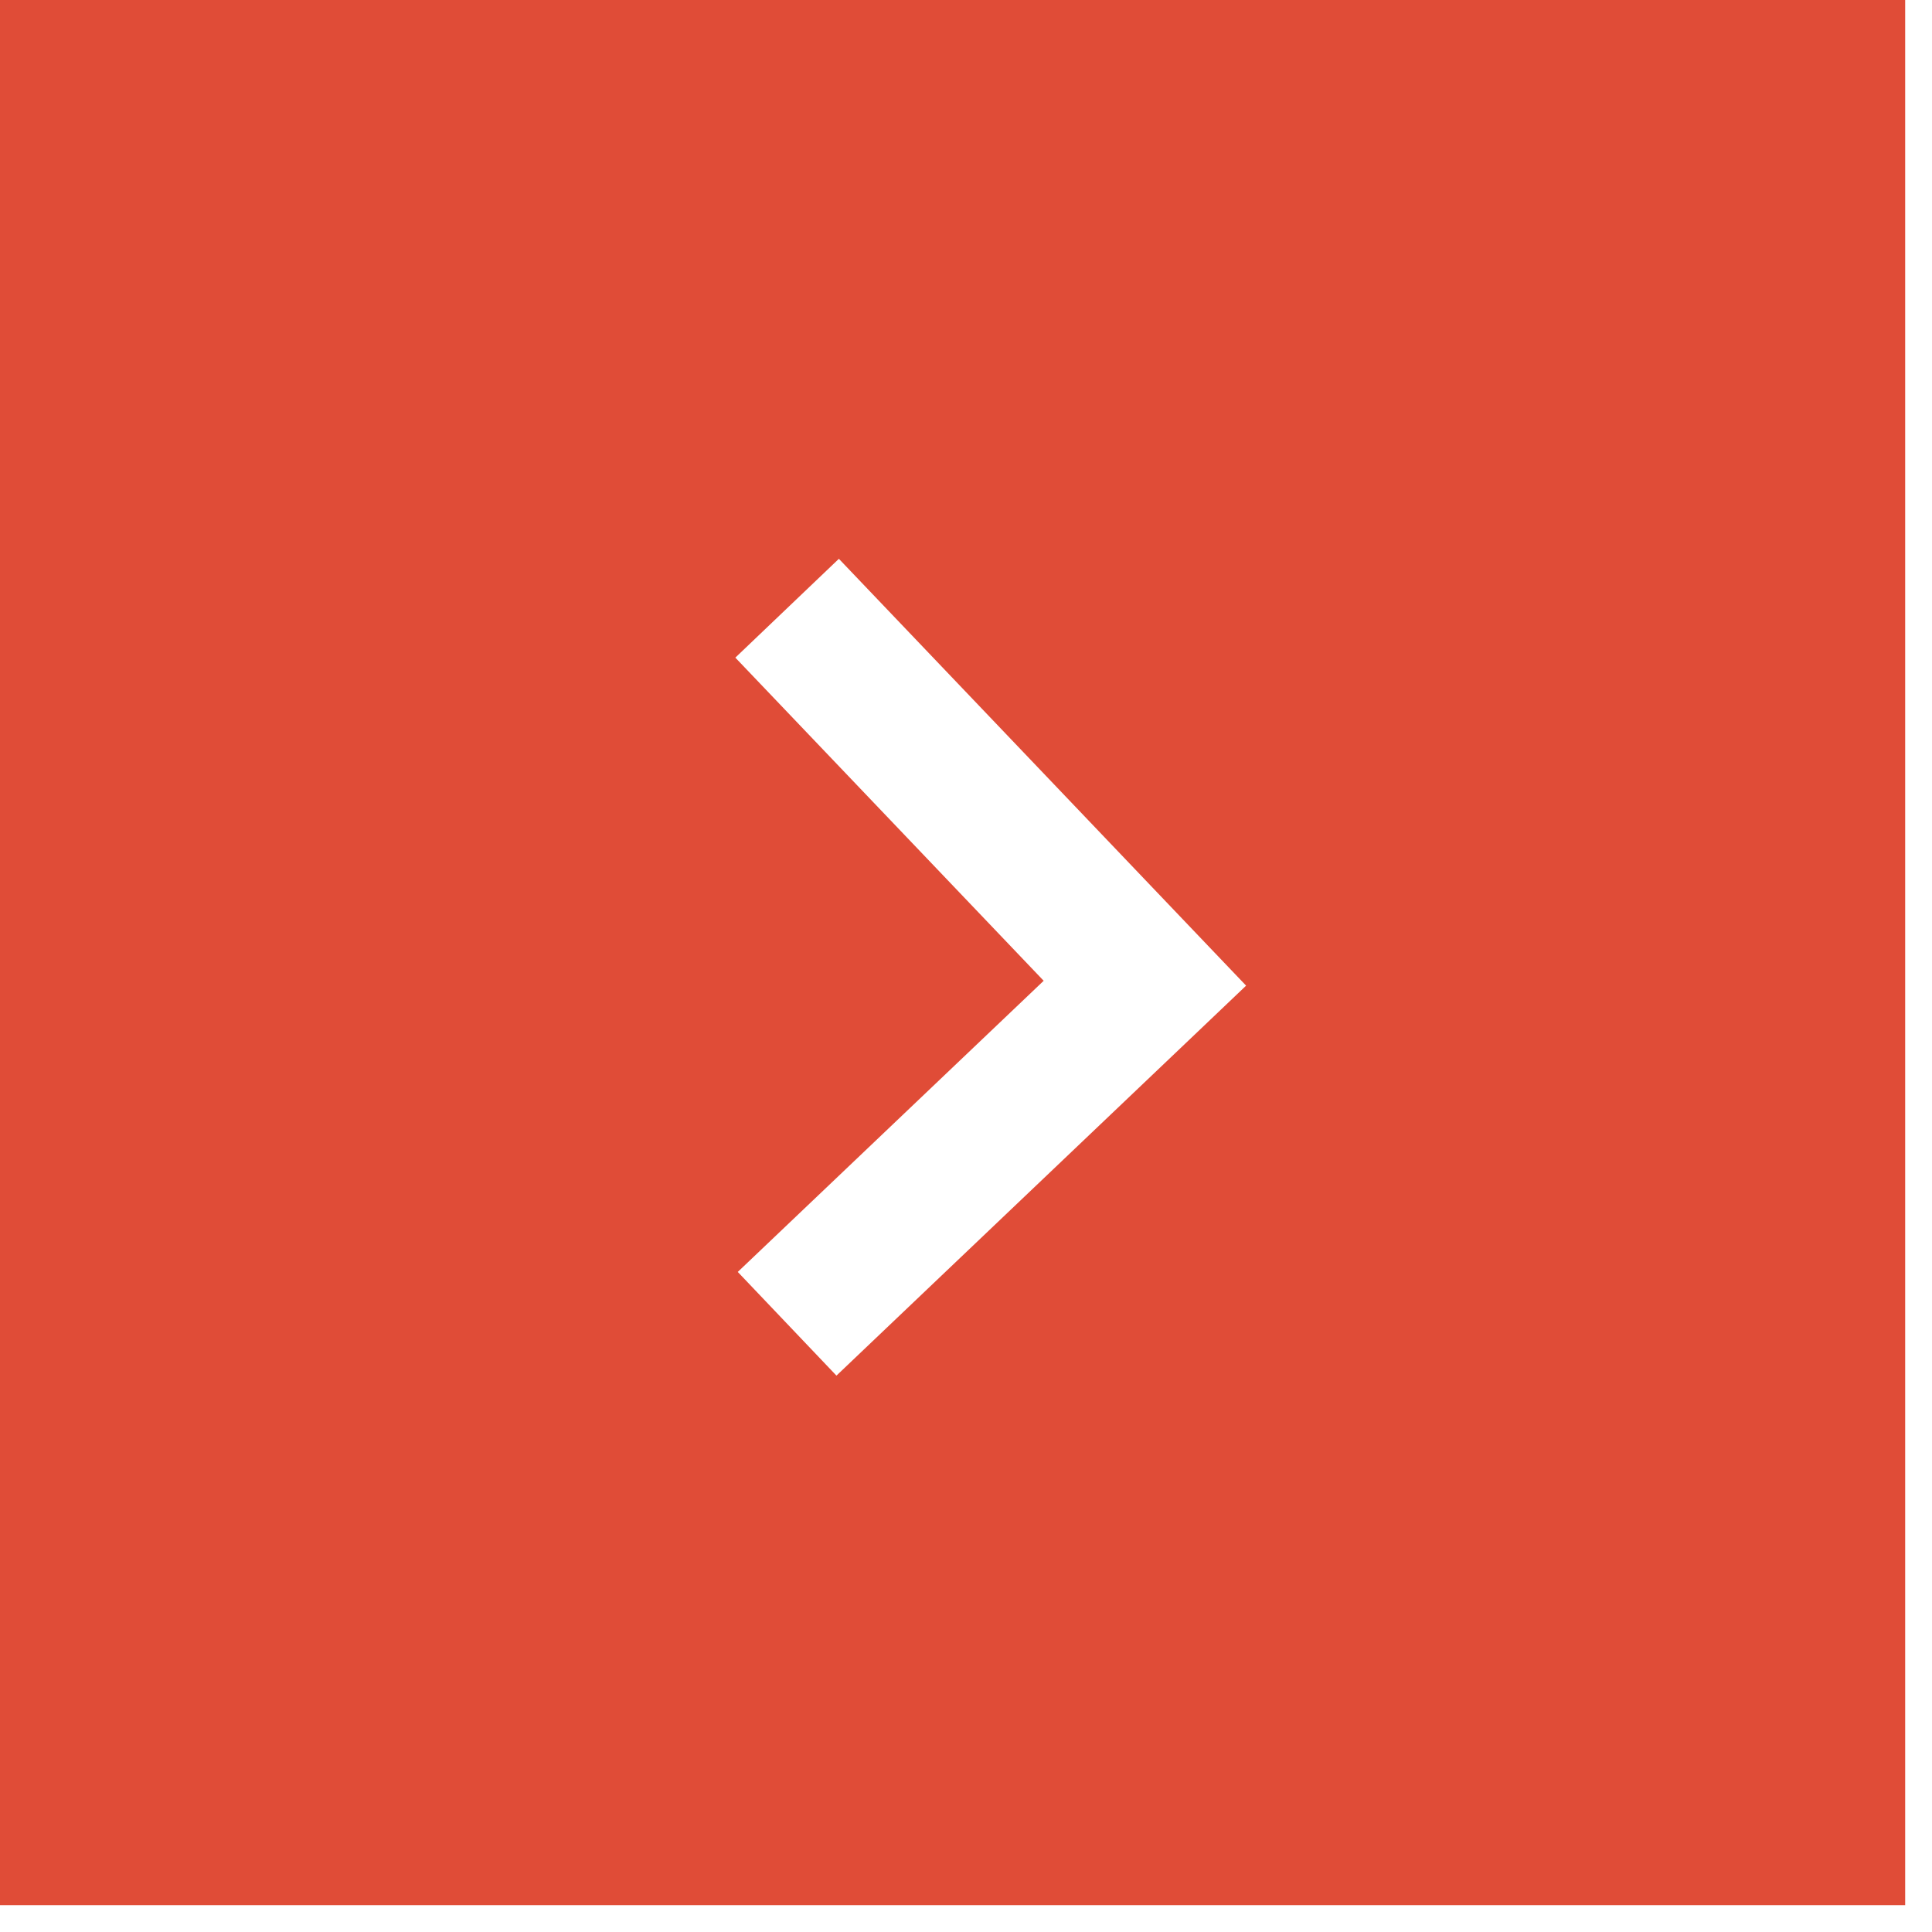<svg width="54" height="54" viewBox="0 0 54 54" fill="none" xmlns="http://www.w3.org/2000/svg">
<path fill-rule="evenodd" clip-rule="evenodd" d="M53.25 0H0V53.25H53.25V0ZM33.379 28.93L34.829 27.549L33.447 26.101L23.447 15.619L20.553 18.381L29.171 27.413L20.621 35.551L23.379 38.449L33.379 28.93Z" fill="#E04C37"/>
</svg>
